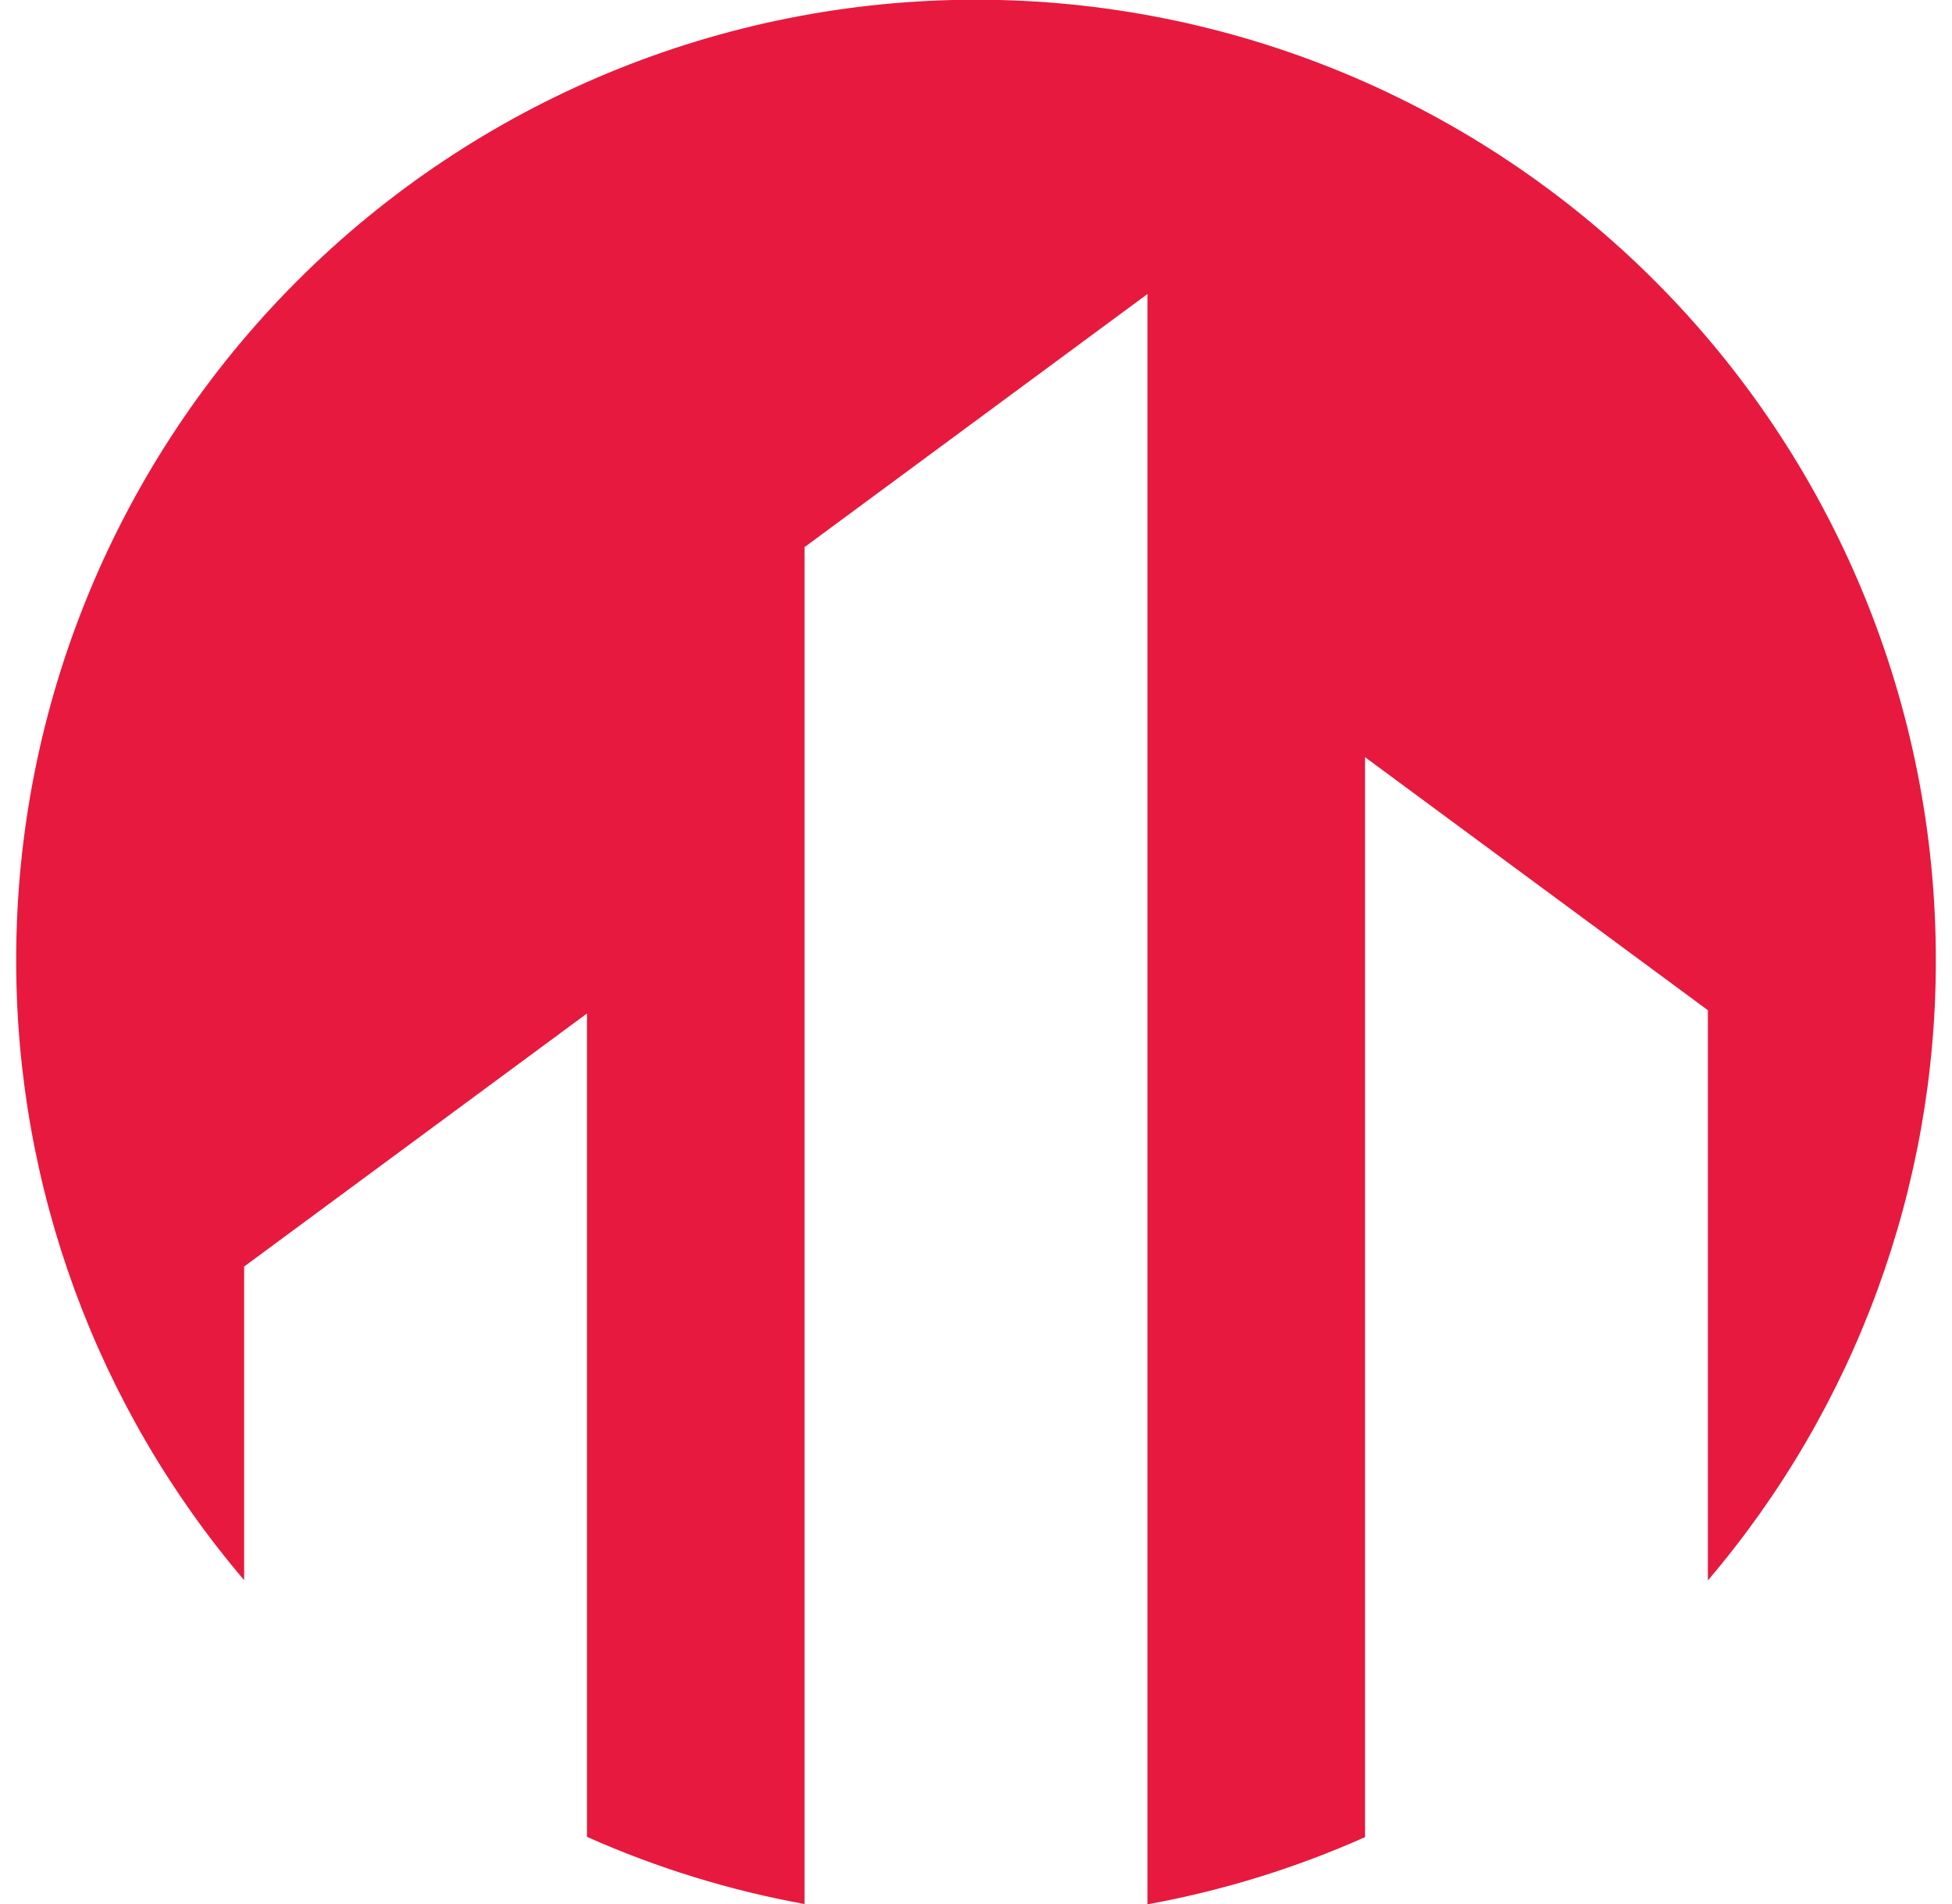 <svg width="82" height="80" viewBox="0 0 82 80" fill="none" xmlns="http://www.w3.org/2000/svg">
<g clip-path="url(#clip0_1263_10350)">
<path d="M71.745 66.404V42.446L57.342 31.813V77.19C54.419 78.493 51.35 79.441 48.202 80.013V12.355L33.799 22.987V80C30.65 79.429 27.581 78.481 24.658 77.178V42.583L10.256 53.215V66.392C4.06 59.115 0.664 49.866 0.68 40.309C0.68 29.615 4.928 19.36 12.489 11.798C20.051 4.236 30.307 -0.012 41 -0.012C46.295 -0.012 51.538 1.031 56.43 3.057C61.322 5.084 65.767 8.054 69.511 11.798C73.255 15.542 76.225 19.987 78.252 24.879C80.278 29.771 81.321 35.014 81.321 40.309C81.339 49.87 77.943 59.124 71.745 66.404Z" fill="#E7193F"/>
</g>
<defs>
<clipPath id="clip0_1263_10350">
<rect width="80.641" height="80" fill="white" transform="translate(0.68)"/>
</clipPath>
</defs>
</svg>
